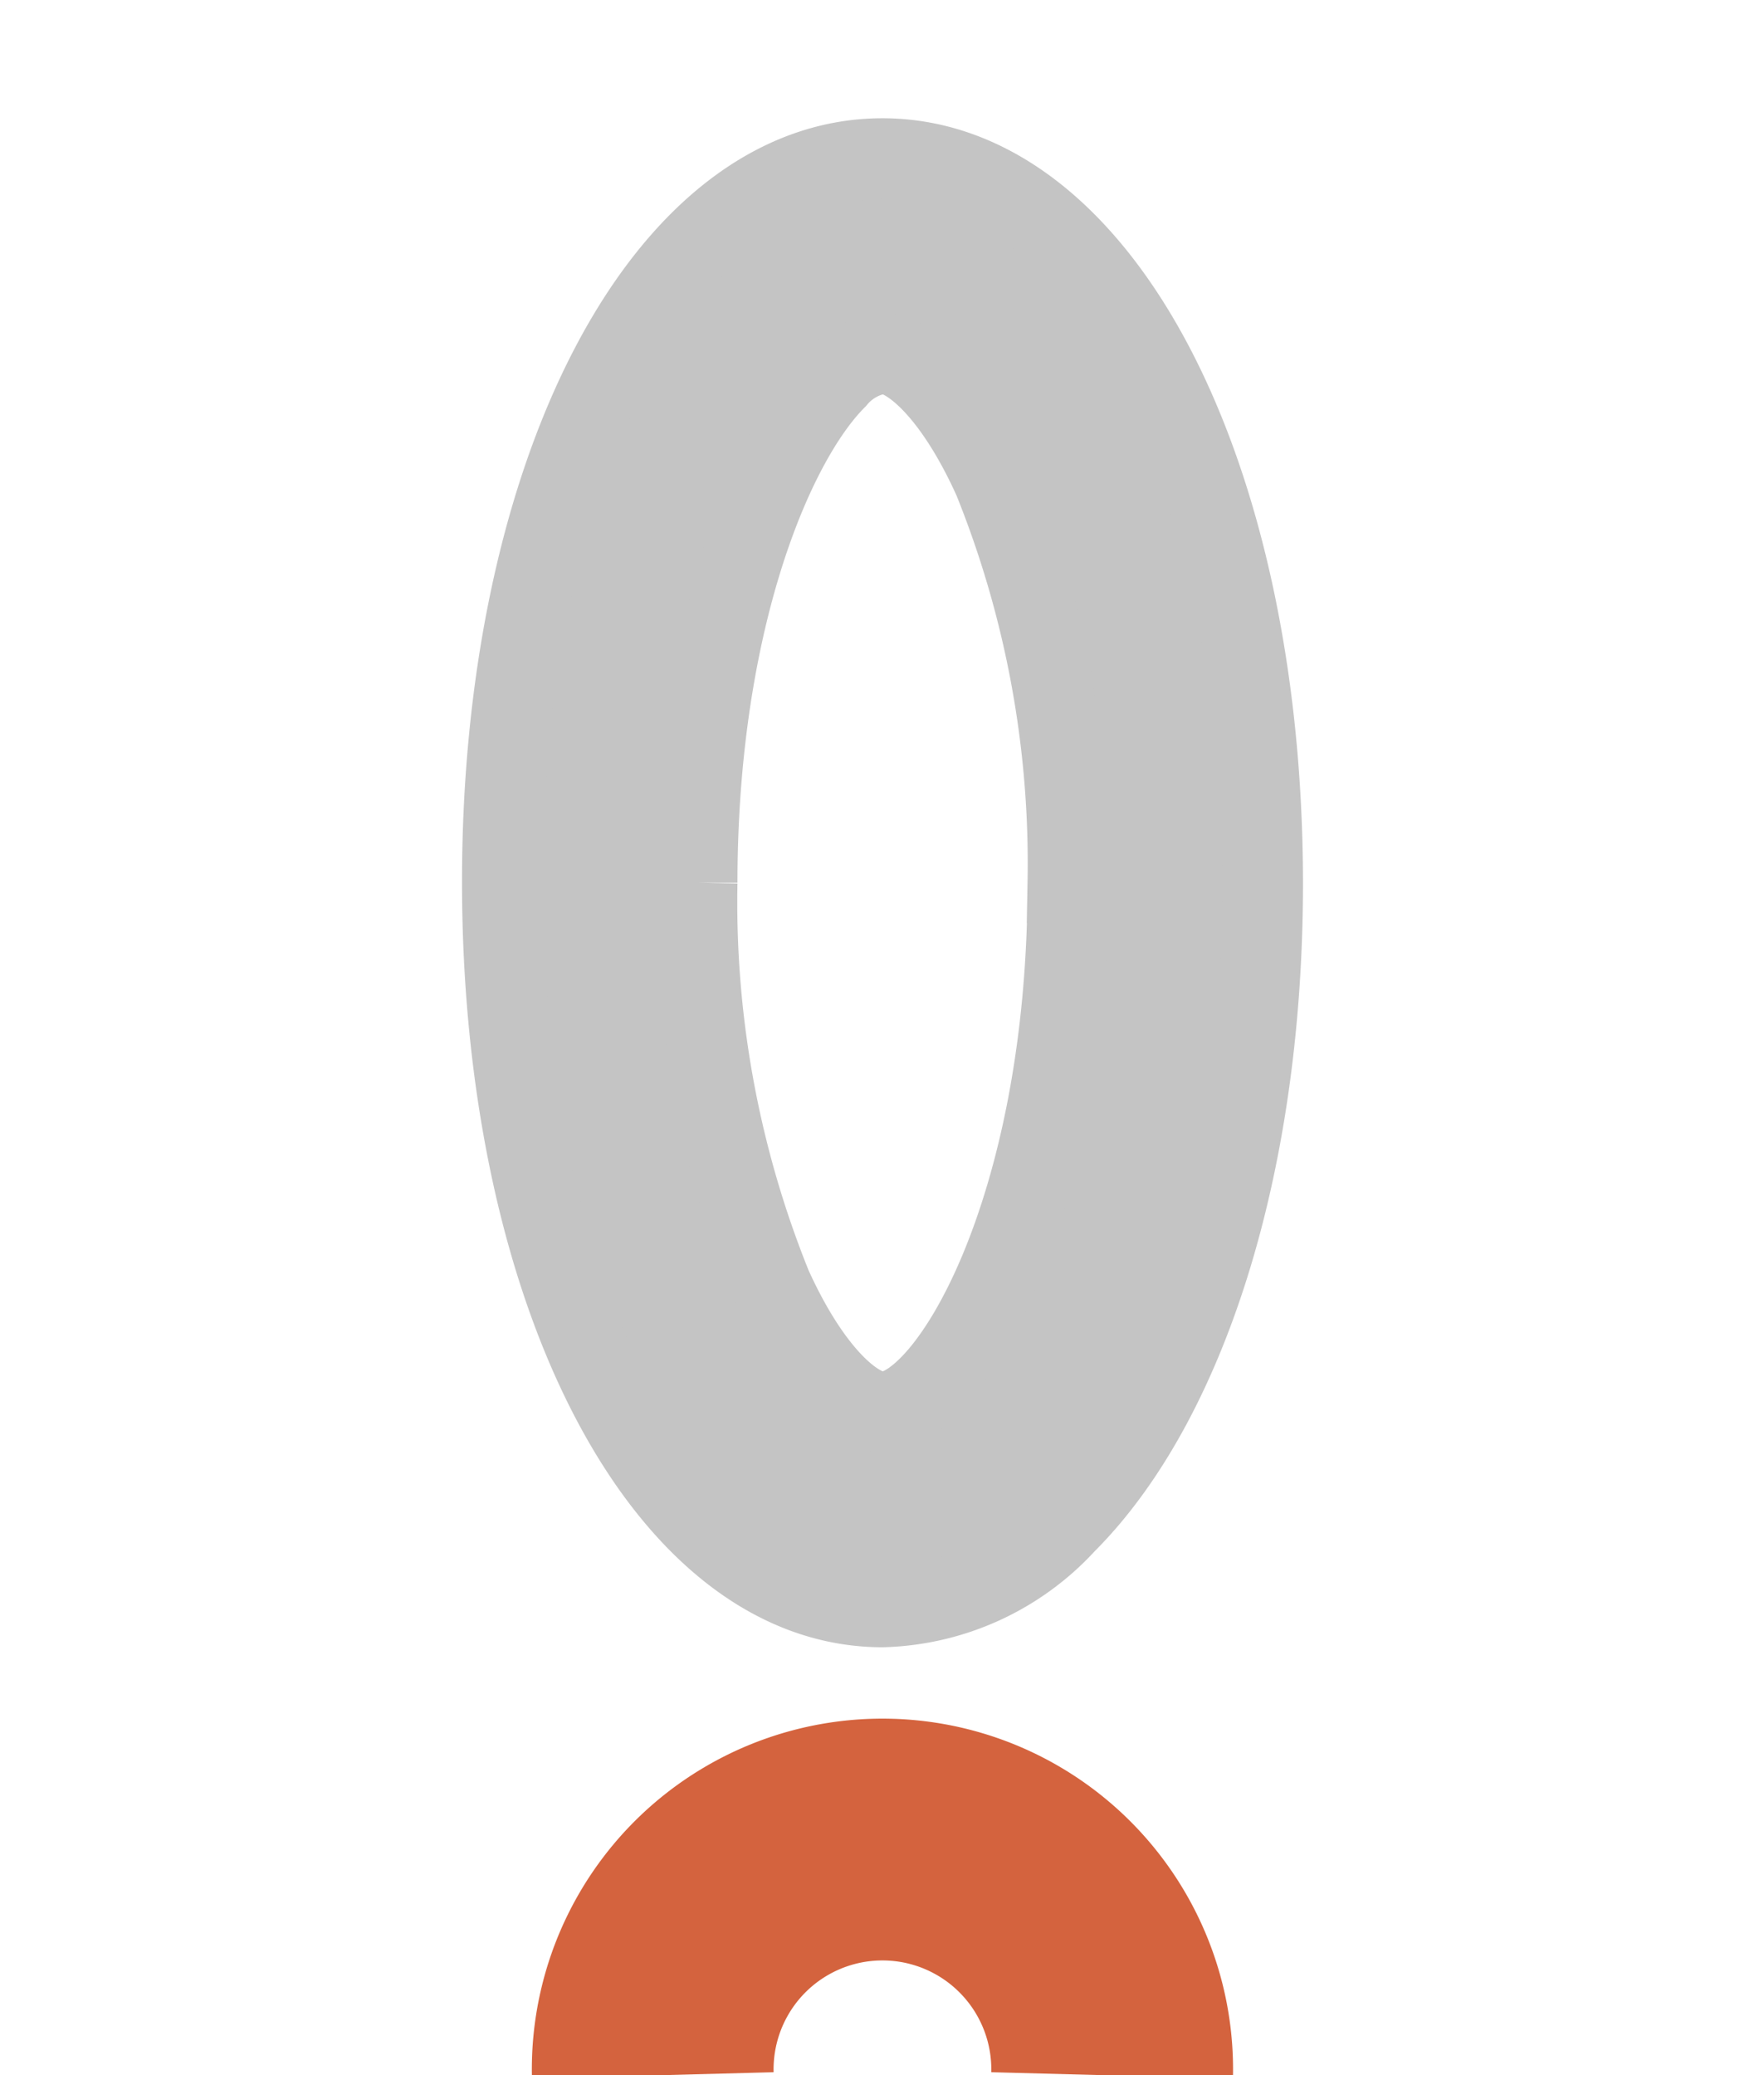 <svg xmlns="http://www.w3.org/2000/svg" width="21.891" height="25.746" viewBox="0 0 21.891 25.746">
  <g id="Group_143398" data-name="Group 143398" transform="translate(-694.702 -1779.252)">
    <path id="Path_2617" data-name="Path 2617" d="M3.214,14.453A3.2,3.2,0,0,1,.872,13.58c-1.9-1.9-.6-6.068,3.017-9.69S11.676-1.03,13.578.873s.6,6.067-3.017,9.69C8.064,13.06,5.308,14.453,3.214,14.453ZM11.238,2.4c-1.119,0-3.358.92-5.639,3.2A12.722,12.722,0,0,0,2.714,9.787c-.42,1.11-.369,1.846-.132,2.083.574.572,3.389-.137,6.269-3.017a12.726,12.726,0,0,0,2.885-4.188c.42-1.11.369-1.846.132-2.083A.892.892,0,0,0,11.238,2.4Z" transform="translate(695.435 1790.203) rotate(-45)" fill="#c4c4c4" stroke="#c4c4c4" stroke-width="1"/>
    <path id="Path_2618" data-name="Path 2618" d="M4060.936,419.2a2.851,2.851,0,1,1,5.7,0" transform="translate(-3358.133 1385.801)" fill="none" stroke="#d4633e" stroke-width="3"/>
  </g>
</svg>
